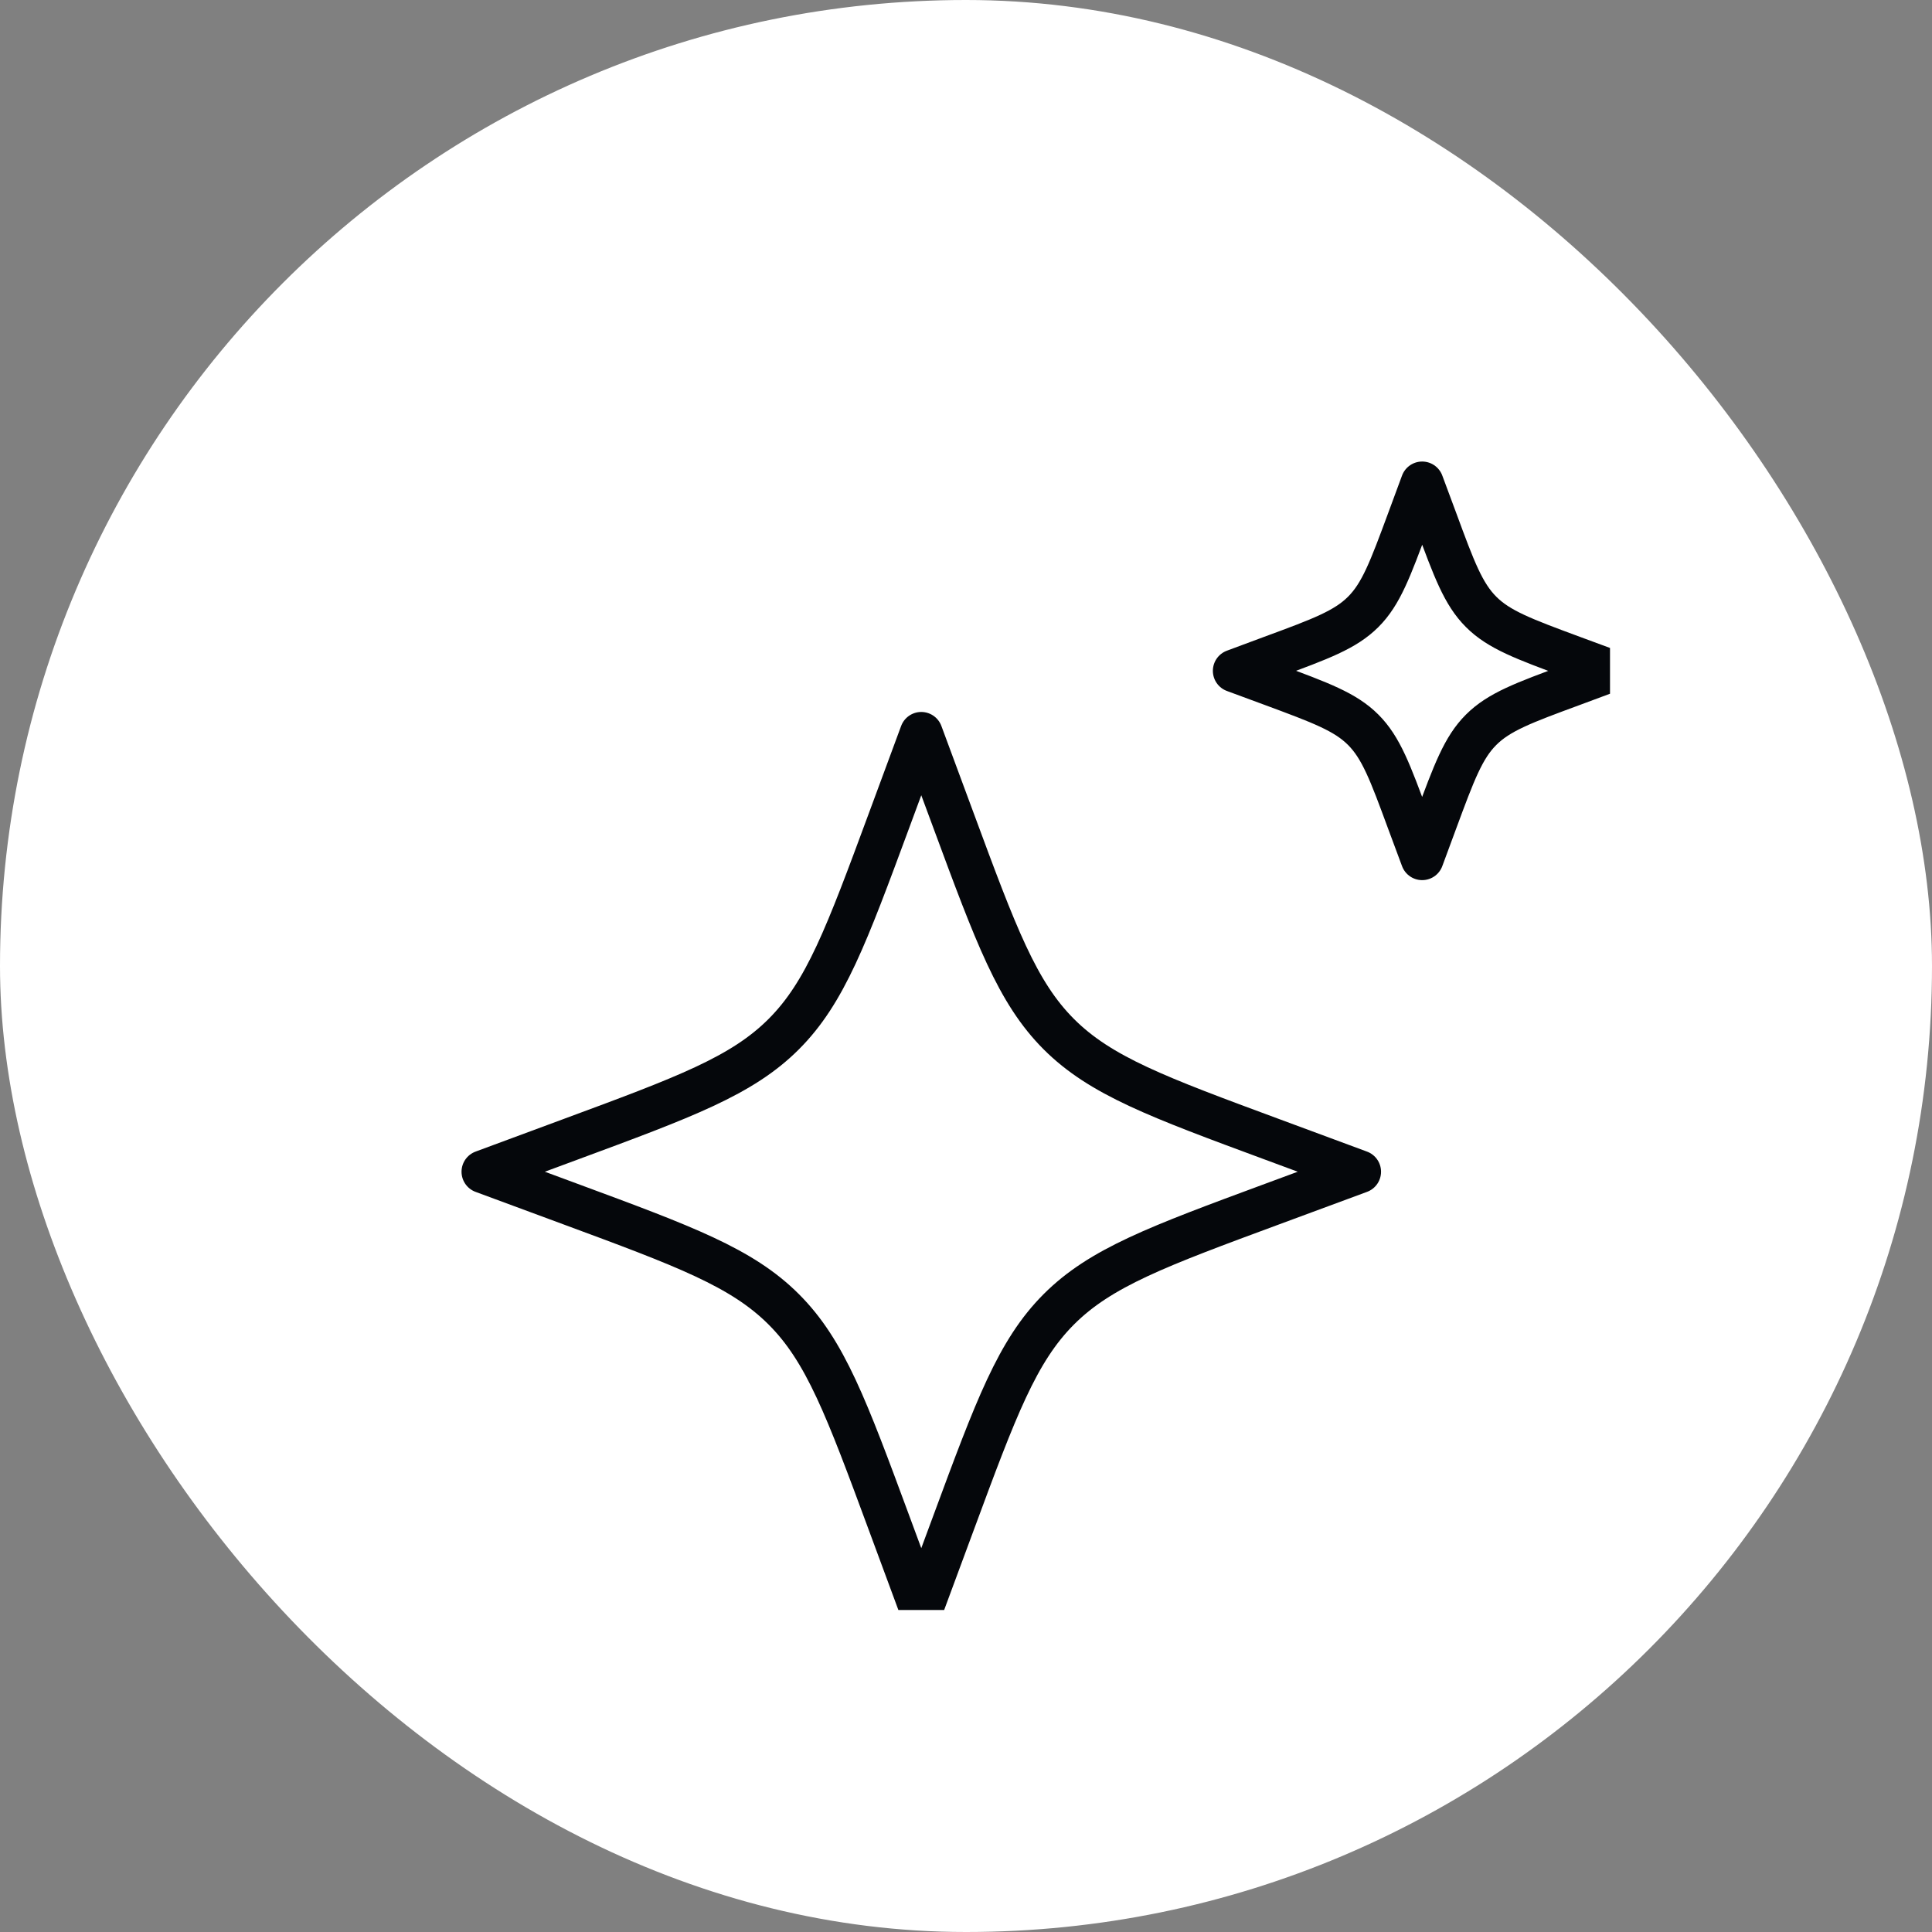 <svg width="45" height="45" viewBox="0 0 45 45" fill="none" xmlns="http://www.w3.org/2000/svg">
<rect x="0" y="0" width="45" height="45" fill="#808080" stroke="none"/>
<rect width="45" height="45" rx="22.5" fill="white"/>
<g clip-path="url(#clip0_2653_36320)">
<path d="M21.458 17.083L20.706 19.116C19.72 21.782 19.227 23.115 18.254 24.088C17.282 25.06 15.949 25.553 13.283 26.539L11.25 27.292L13.283 28.044C15.949 29.03 17.282 29.524 18.254 30.496C19.227 31.467 19.72 32.801 20.706 35.467L21.458 37.5L22.211 35.467C23.197 32.801 23.691 31.468 24.662 30.496C25.634 29.523 26.968 29.03 29.634 28.044L31.667 27.292L29.634 26.539C26.968 25.553 25.635 25.06 24.662 24.088C23.69 23.115 23.197 21.782 22.211 19.116L21.458 17.083ZM33.125 11.25L32.803 12.121C32.38 13.264 32.168 13.836 31.753 14.251C31.336 14.668 30.764 14.88 29.621 15.301L28.75 15.625L29.622 15.947C30.764 16.37 31.336 16.582 31.751 16.997C32.168 17.414 32.38 17.986 32.801 19.129L33.125 20L33.447 19.129C33.87 17.986 34.082 17.414 34.497 16.999C34.914 16.582 35.486 16.37 36.629 15.949L37.5 15.625L36.628 15.303C35.486 14.88 34.914 14.668 34.499 14.253C34.082 13.836 33.87 13.264 33.449 12.121L33.125 11.25Z" stroke="#05070B" stroke-linecap="round" stroke-linejoin="round"/>
</g>
<defs>
<clipPath id="clip0_2653_36320">
<rect width="30" height="30" fill="white" transform="translate(7.5 7.5)"/>
</clipPath>
</defs>
</svg>
